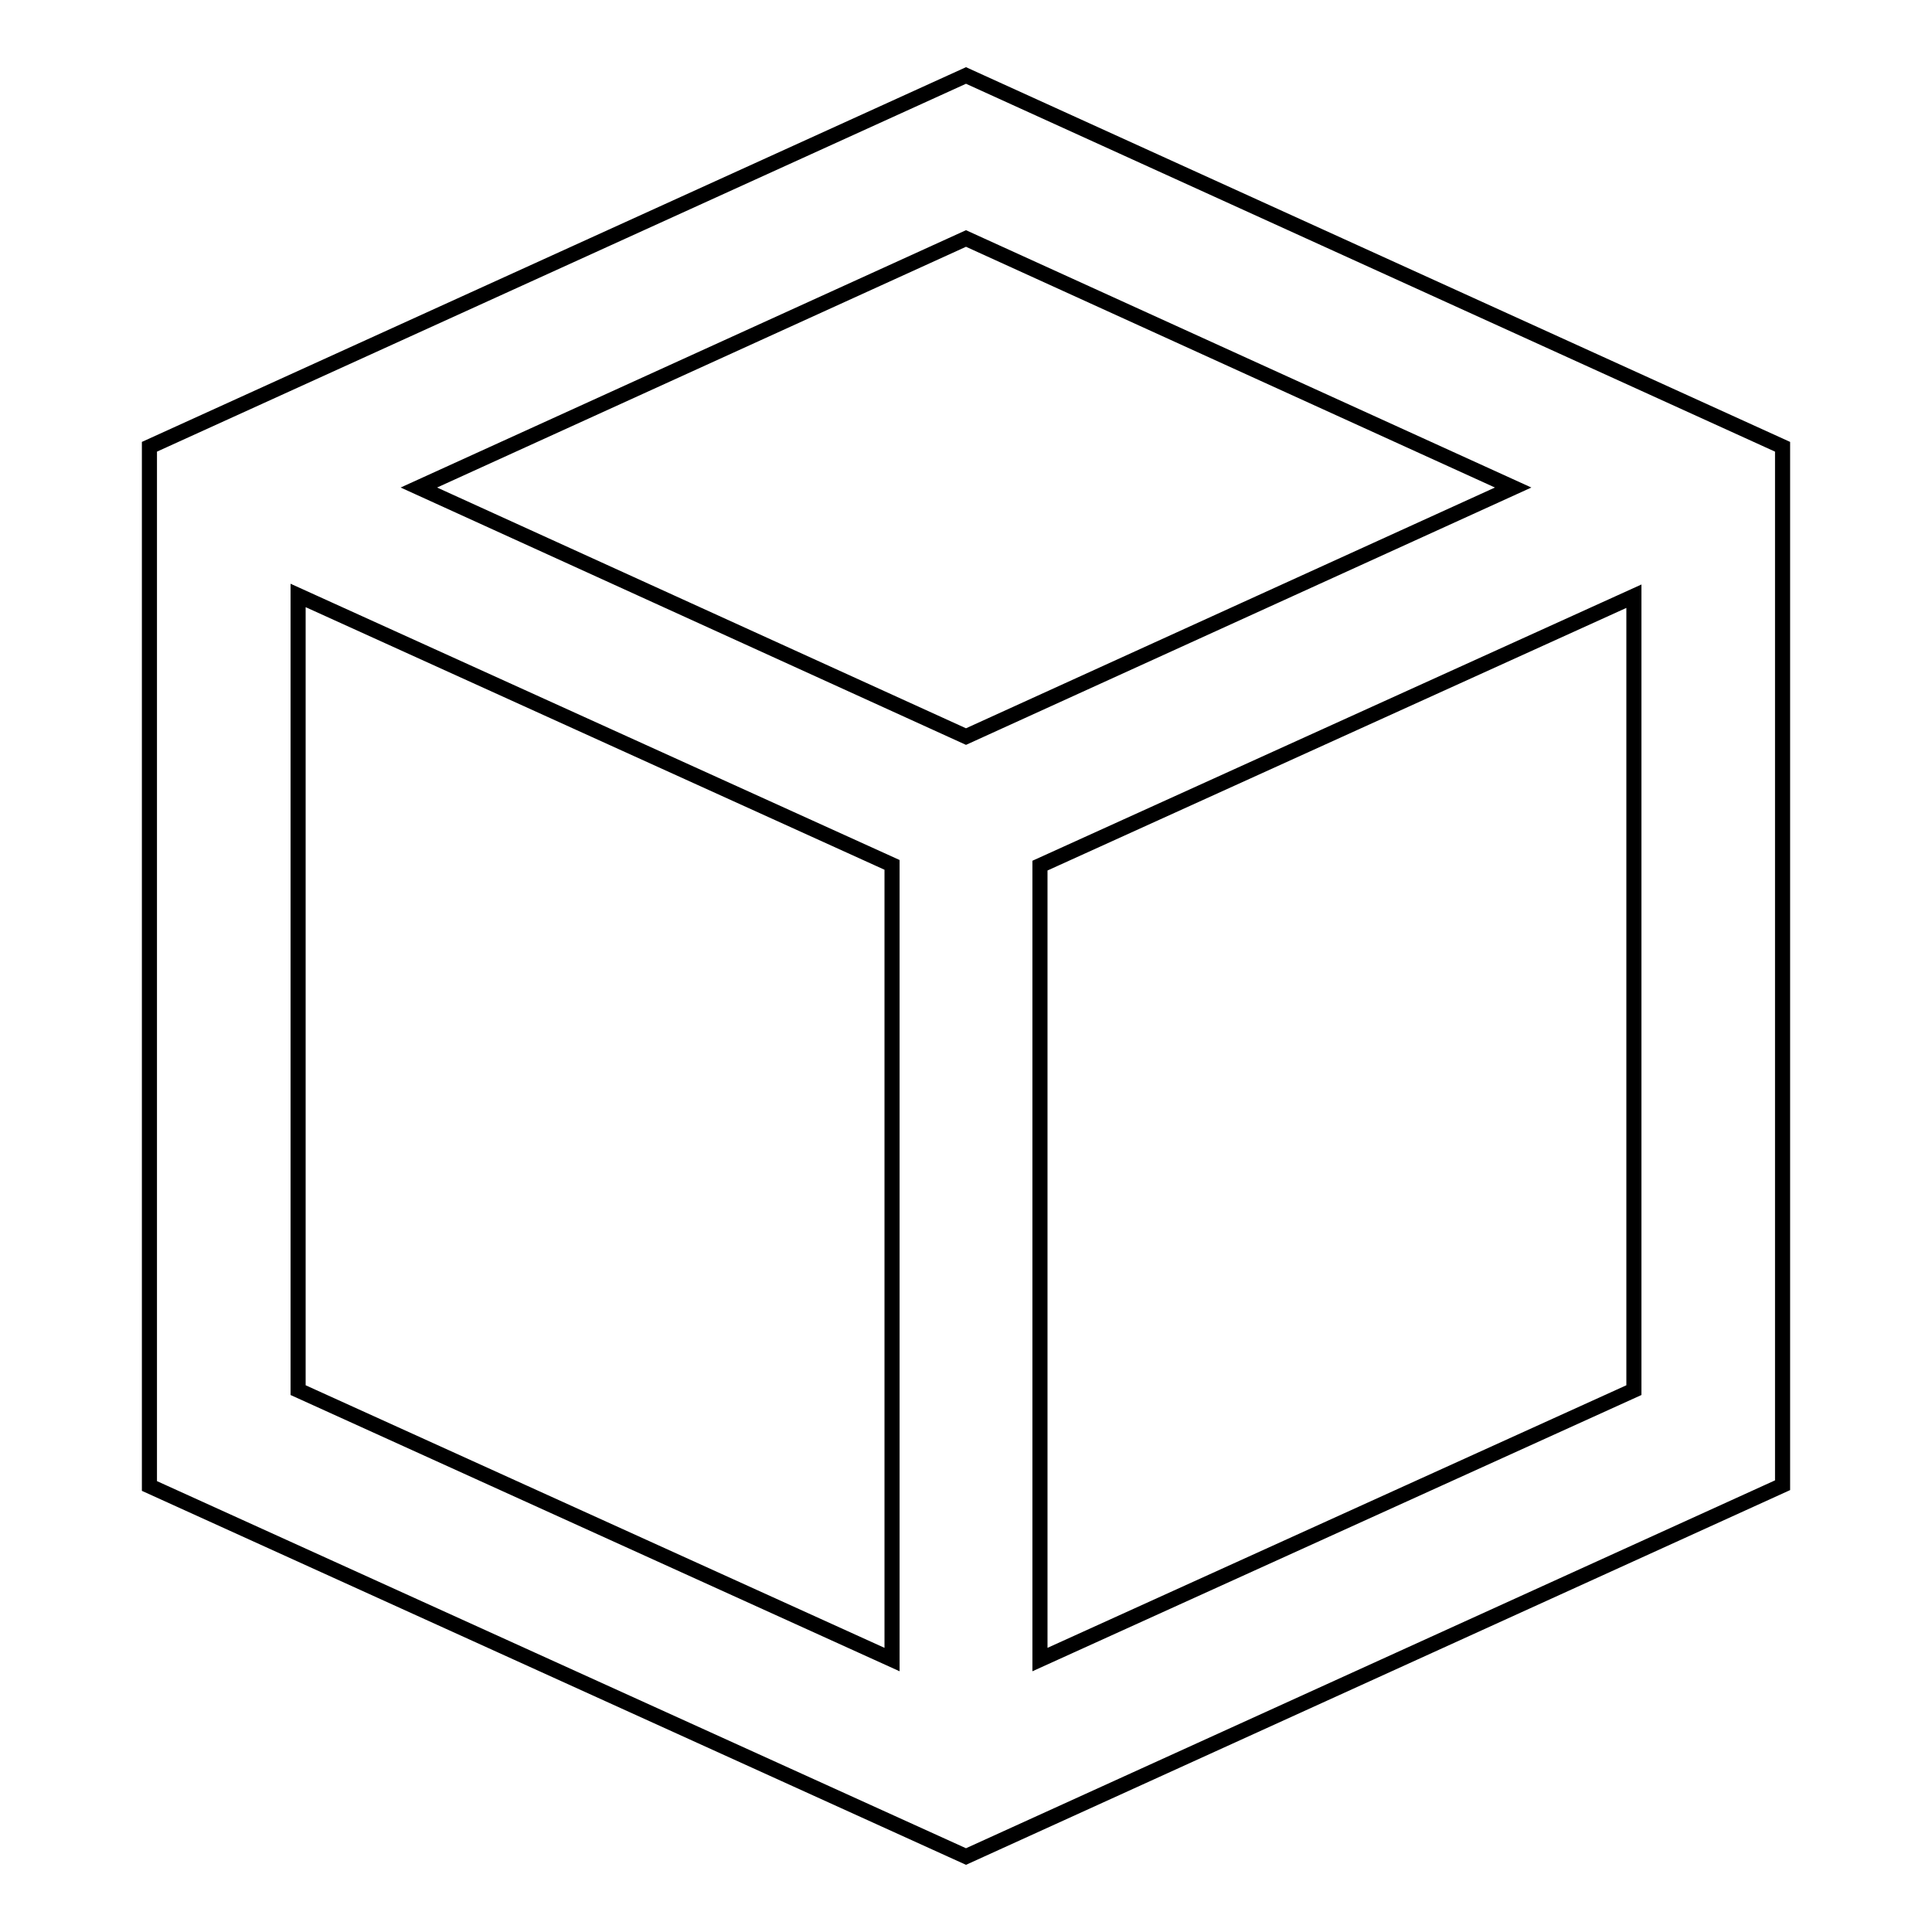 <?xml version="1.0" encoding="utf-8"?>
<!-- Svg Vector Icons : http://www.onlinewebfonts.com/icon -->
<!DOCTYPE svg PUBLIC "-//W3C//DTD SVG 1.1//EN" "http://www.w3.org/Graphics/SVG/1.1/DTD/svg11.dtd">
<svg version="1.1" xmlns="http://www.w3.org/2000/svg" xmlns:xlink="http://www.w3.org/1999/xlink" x="0px" y="0px" viewBox="0 0 256 256" enable-background="new 0 0 256 256" xml:space="preserve">
<g> <path stroke-width="2" fill-opacity="0" stroke="#000000"  d="M128,10L19.8,59.2v137.7L128,246l108.2-49.2V59.2L128,10z M128,31.6l72.5,33l-72.5,33l-72.5-33L128,31.6z  M39.5,184.2V78.9l78.7,35.7v105.3L39.5,184.2z M216.5,184.2l-78.7,35.7V114.7l78.7-35.7V184.2z"/></g>
</svg>